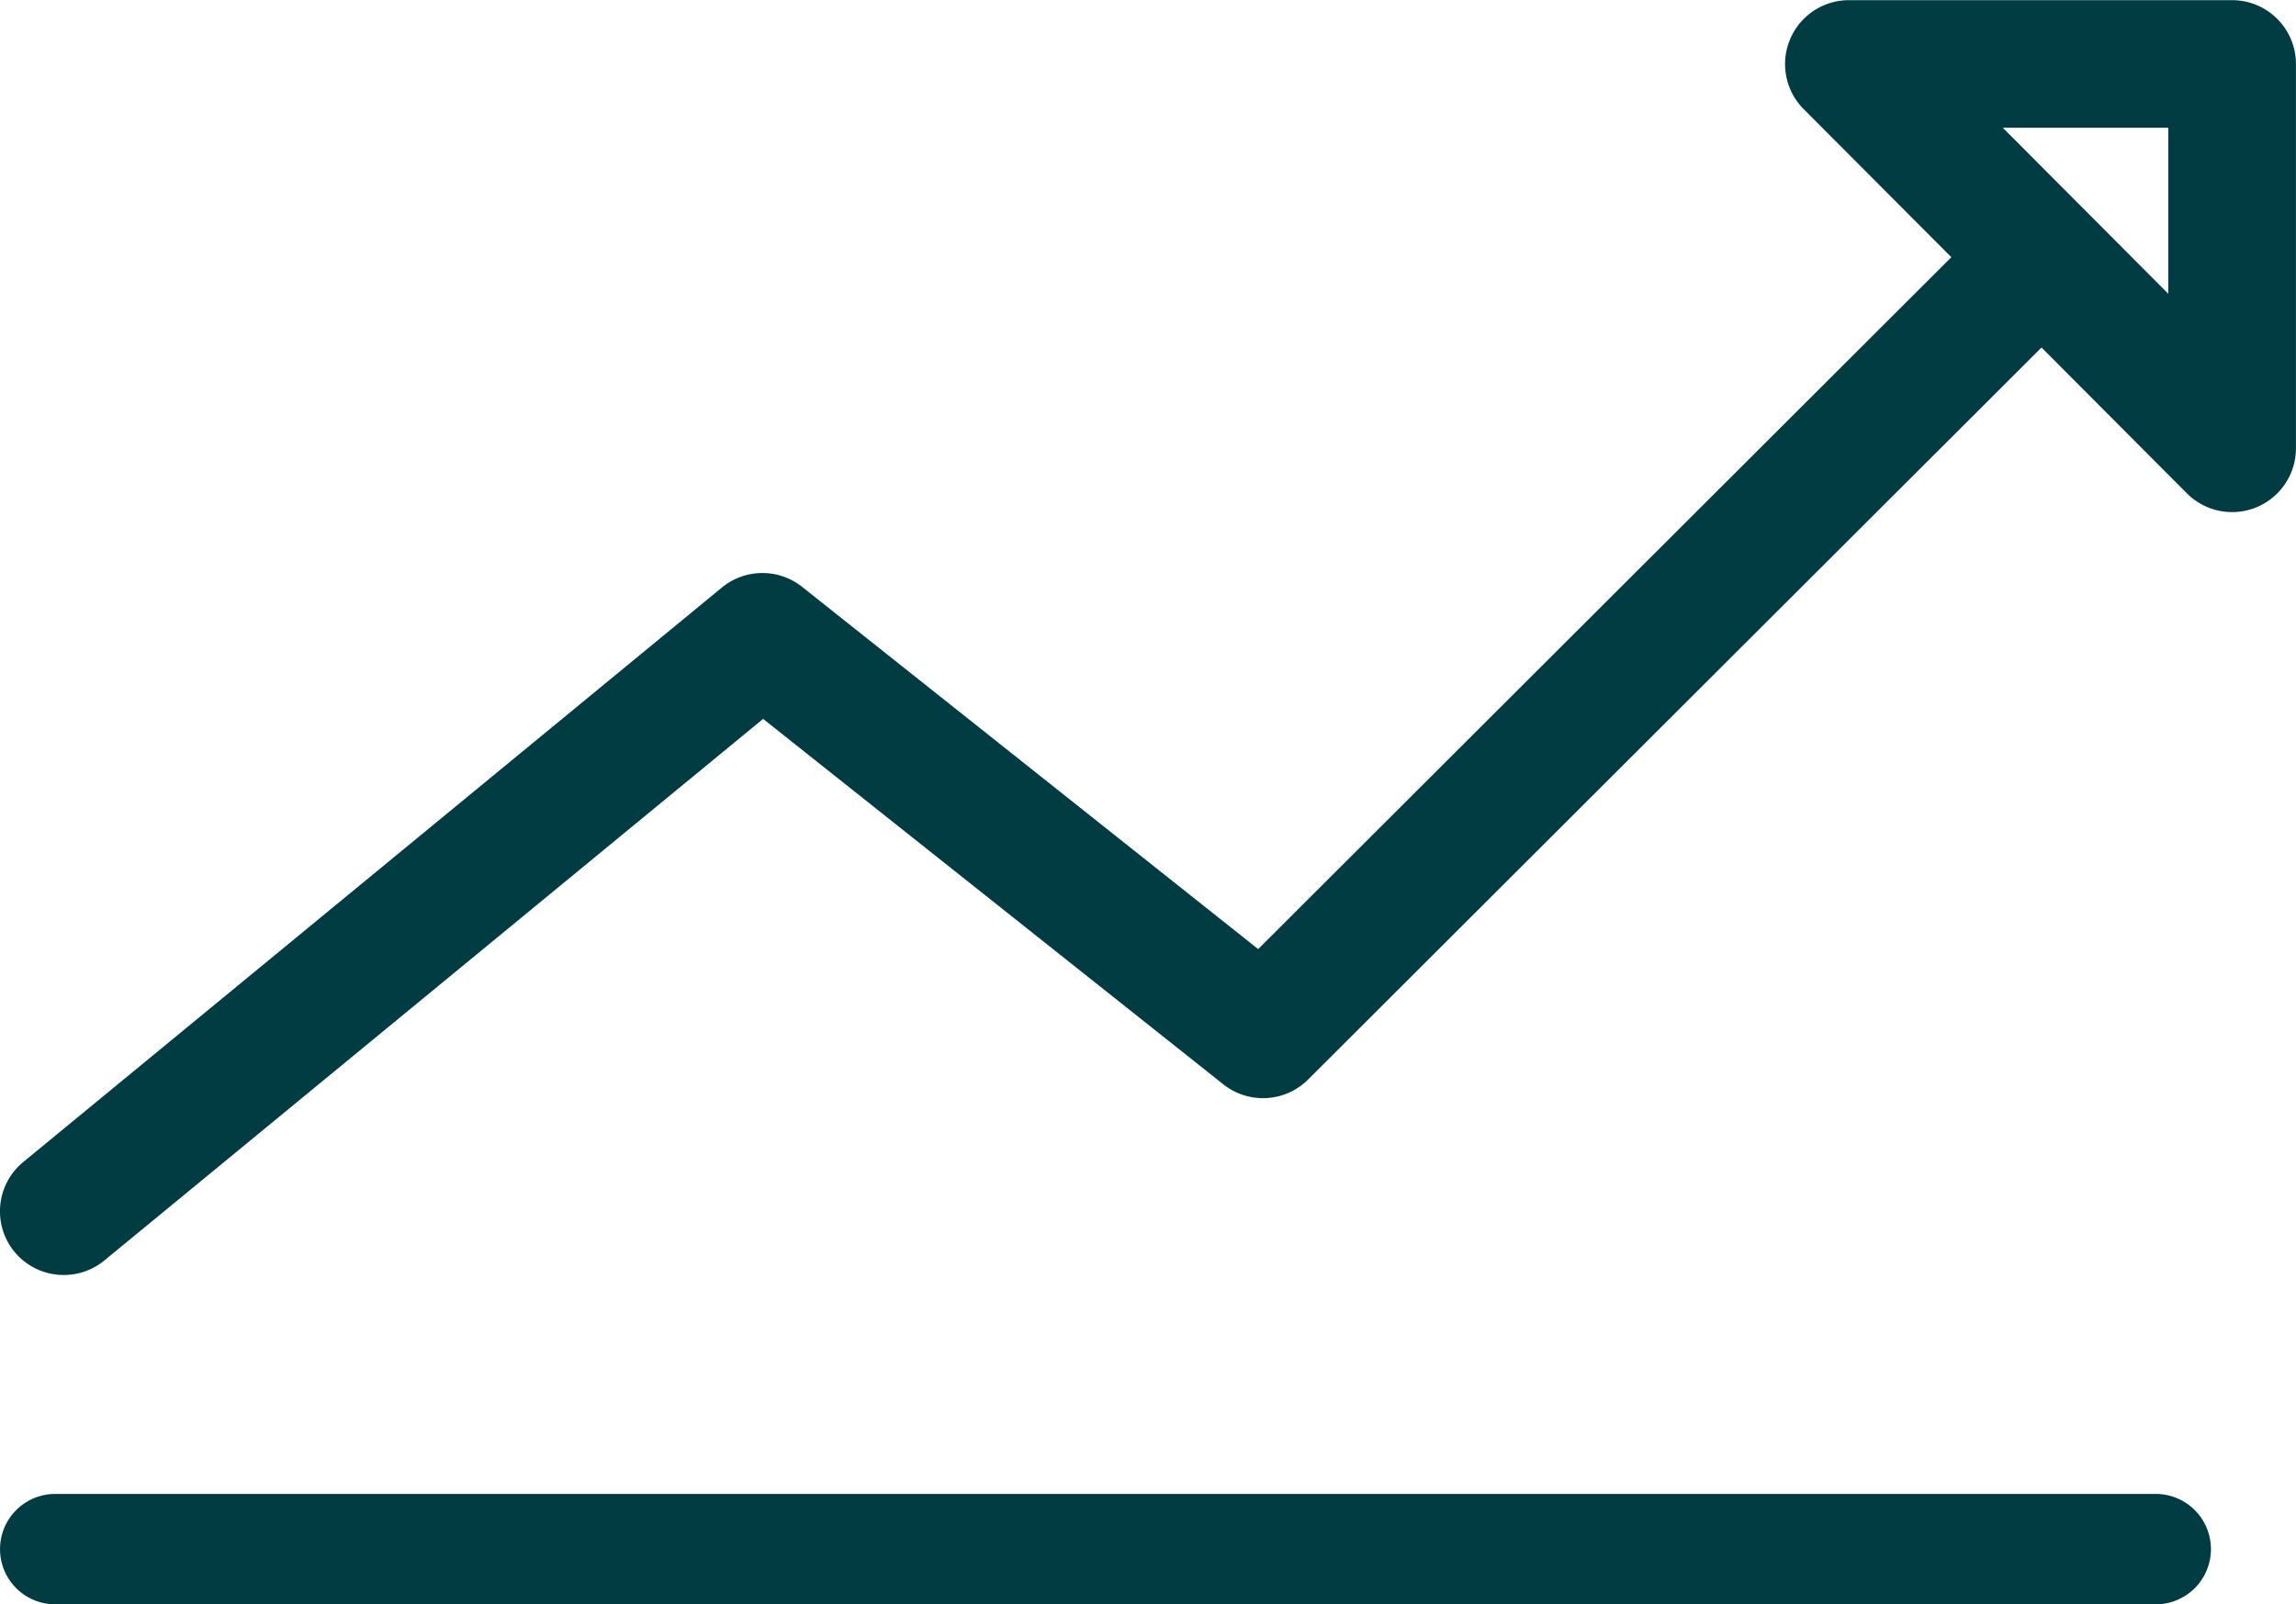 <svg xmlns="http://www.w3.org/2000/svg" width="87.313" height="61.03" viewBox="0 0 87.313 61.03">
  <g id="Grupo_735" data-name="Grupo 735" transform="translate(-304.229 -1896.806)">
    <path id="Caminho_781" data-name="Caminho 781" d="M-235.038,1434.3a2.419,2.419,0,0,0,1.541-.553l25.05-20.6,17.5,13.9a2.428,2.428,0,0,0,3.226-.183l27.889-27.844,5.529,5.547a2.428,2.428,0,0,0,1.72.714,2.427,2.427,0,0,0,.927-.184,2.429,2.429,0,0,0,1.5-2.244v-14.618a2.429,2.429,0,0,0-2.428-2.428h-14.571a2.428,2.428,0,0,0-2.243,1.5,2.429,2.429,0,0,0,.523,2.646l5.614,5.632-26.36,26.318-17.342-13.778a2.428,2.428,0,0,0-3.053.026l-26.566,21.851a2.428,2.428,0,0,0-.333,3.418A2.423,2.423,0,0,0-235.038,1434.3Zm80.027-43.639v6.314l-6.293-6.314Z" transform="translate(541.696 511.005)" fill="#013c43"/>
    <path id="Caminho_782" data-name="Caminho 782" d="M-242.769,1060.067h-6.291a2.1,2.1,0,0,0-2.1,2.1,2.1,2.1,0,0,0,2.1,2.1h79.877a2.1,2.1,0,0,0,2.1-2.1,2.1,2.1,0,0,0-2.1-2.1h-6.364m-41.954,0h-8.446m33.579,0h-8.311m-29.471,0h-8.415m33.683,0H-213.3m33.548,0h-8.415" transform="translate(555.39 893.566)" fill="#013c43"/>
  </g>
</svg>
